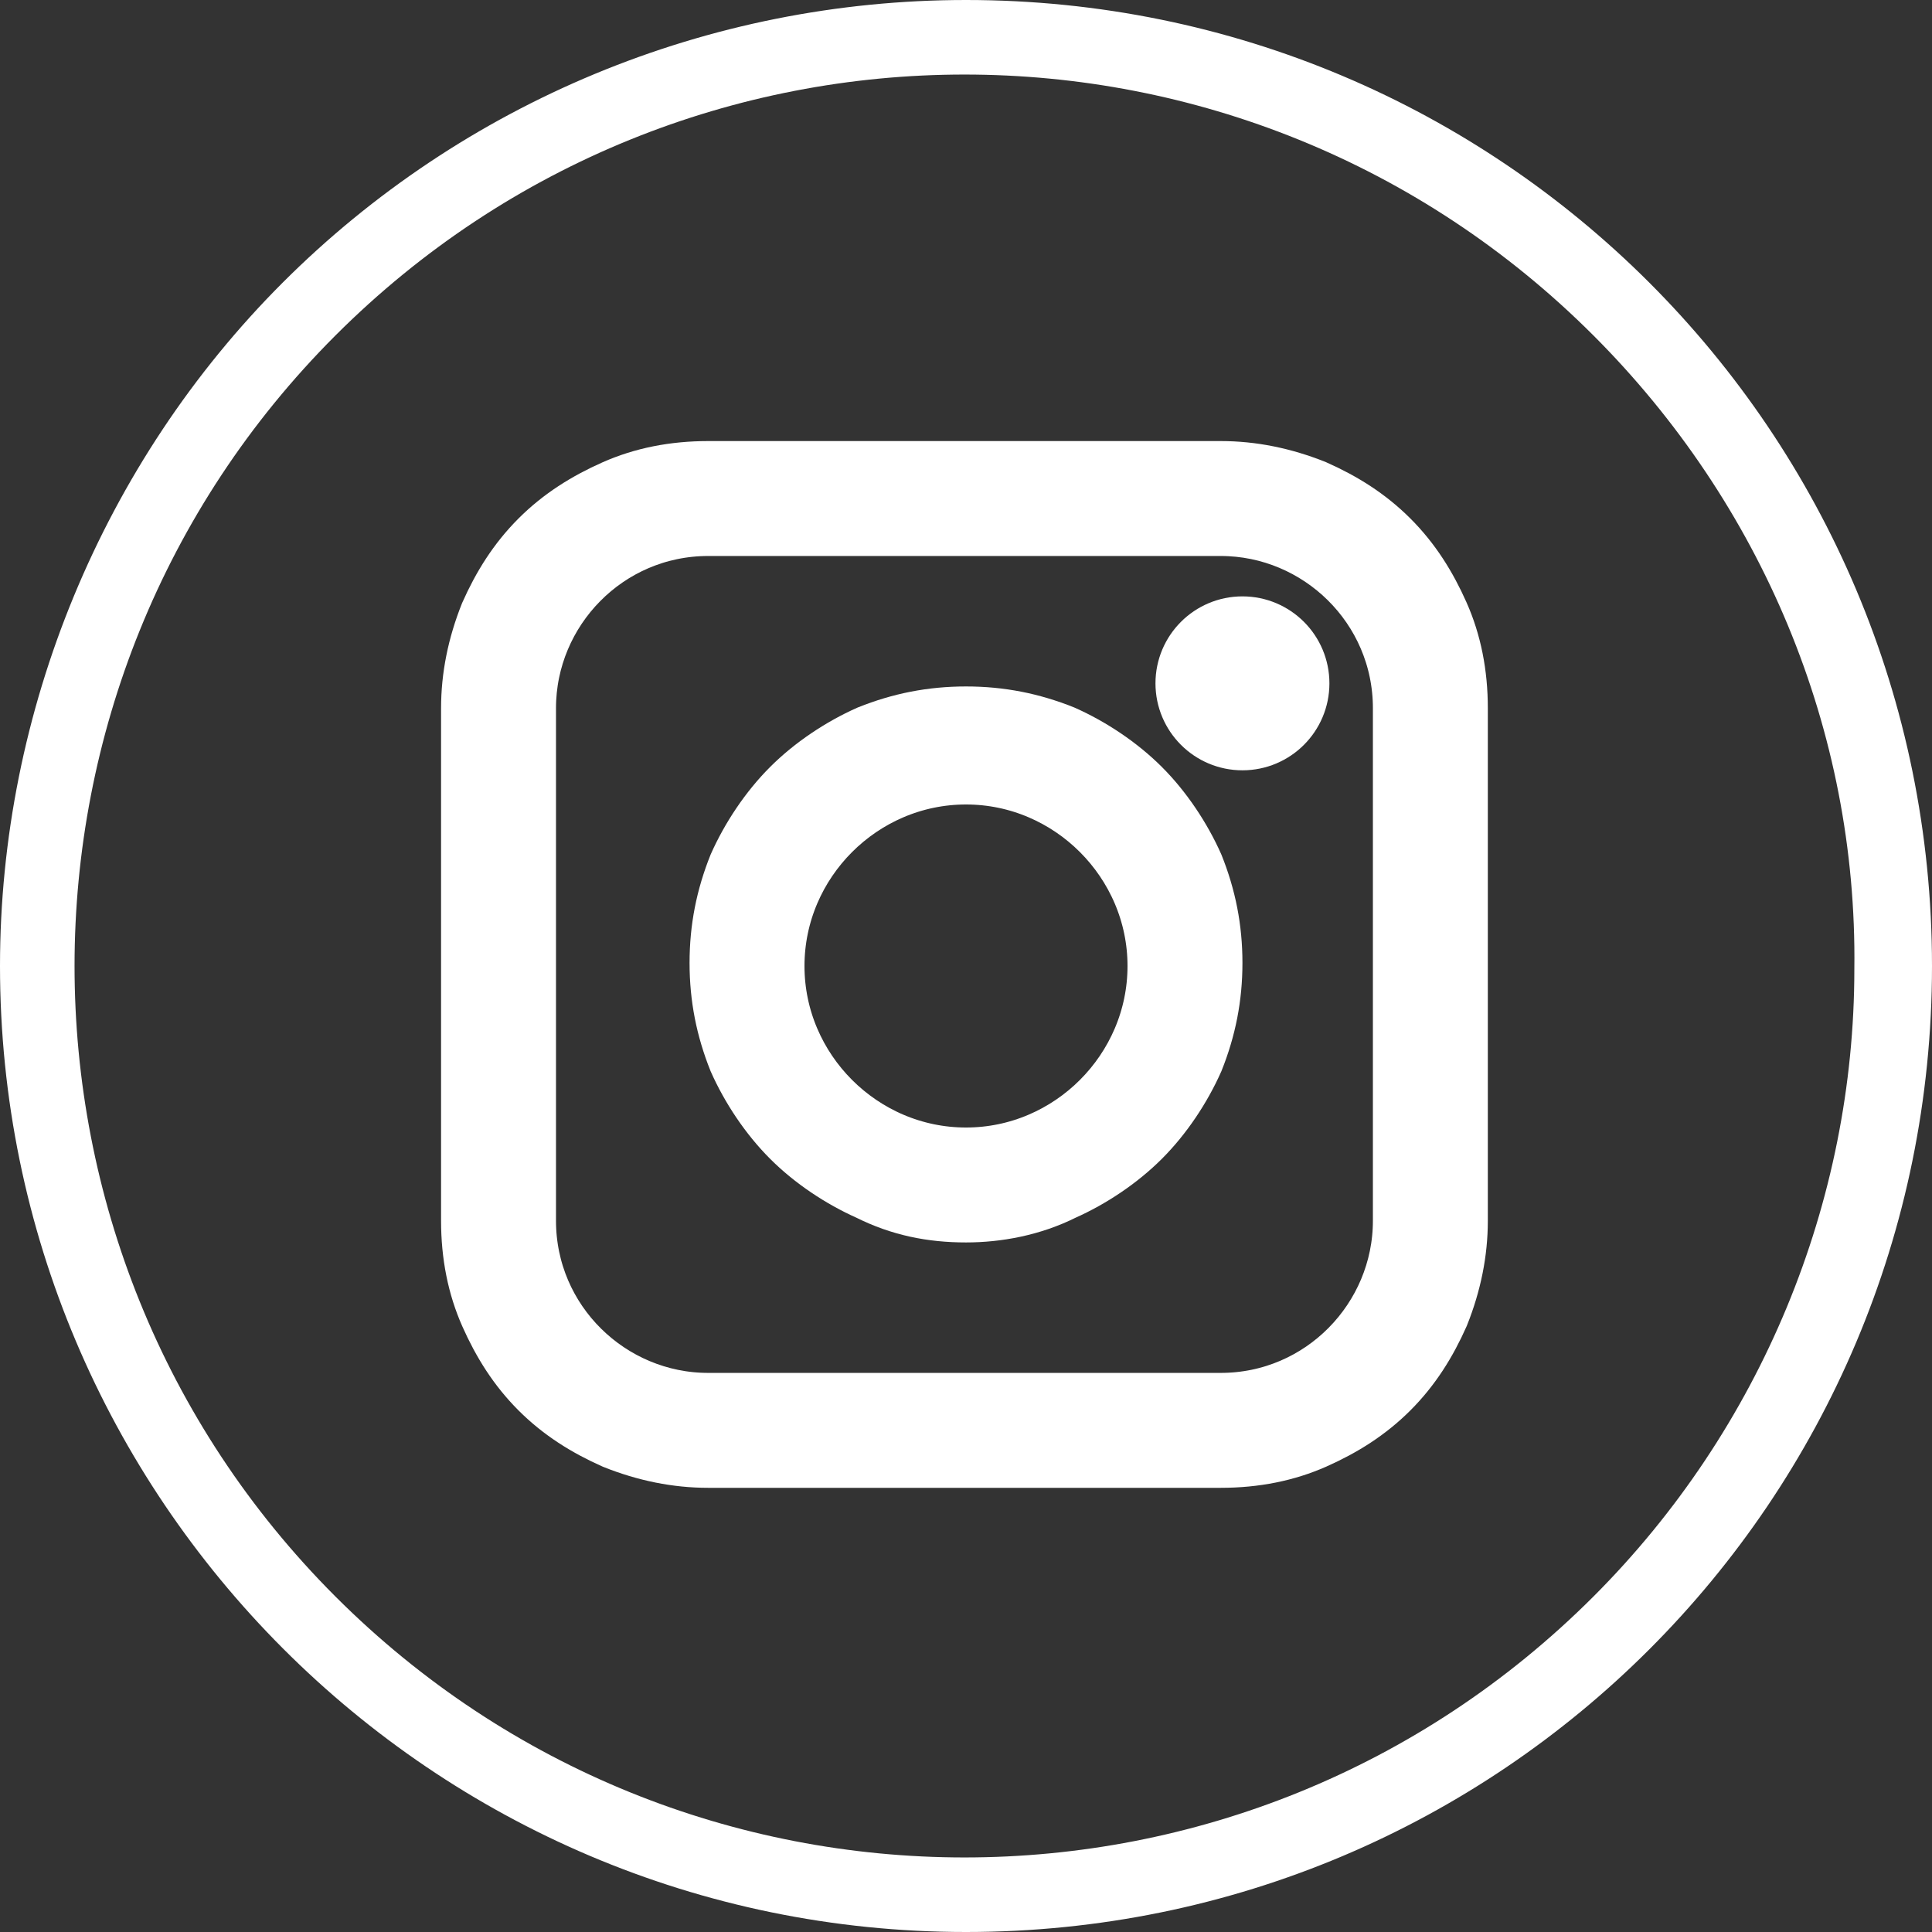 <?xml version="1.0" encoding="utf-8"?>
<!-- Generator: Adobe Illustrator 24.0.1, SVG Export Plug-In . SVG Version: 6.00 Build 0)  -->
<svg version="1.1" id="Layer_1" xmlns="http://www.w3.org/2000/svg" xmlns:xlink="http://www.w3.org/1999/xlink" x="0px" y="0px"
	 viewBox="0 0 62.2 62.2" style="enable-background:new 0 0 62.2 62.2;" xml:space="preserve">
<rect x="0" y="0" width="62.2" height="62.2" fill="#333333" stroke="none"/>
<style type="text/css">
	.st0{fill:#FFFFFF;}
	.st1{fill:#FFFFFF;stroke:#FFFFFF;stroke-width:2;stroke-miterlimit:10;}
</style>
<g transform="translate(0 0)">
	<path class="st0" d="M31.1,0c17.2,0,31.1,13.9,31.1,31.1c0,17.2-13.9,31.1-31.1,31.1S0,48.2,0,31.1c0-8.2,3.3-16.2,9.1-22
		C14.9,3.3,22.8,0,31.1,0z M51.3,10.8C40.1-0.4,22-0.4,10.8,10.8C-0.4,22-0.4,40.2,10.8,51.4c11.2,11.2,29.3,11.2,40.5,0
		c5.4-5.4,8.4-12.7,8.4-20.2C59.8,23.5,56.7,16.2,51.3,10.8z"/>
	<g>
		<path class="st1" d="M39.3,46.9H22.8c-1,0-2-0.2-3-0.6c-0.9-0.4-1.7-0.9-2.4-1.6s-1.2-1.5-1.6-2.4c-0.4-0.9-0.6-1.9-0.6-3V22.8
			c0-1,0.2-2,0.6-3c0.4-0.9,0.9-1.7,1.6-2.4c0.7-0.7,1.5-1.2,2.4-1.6c0.9-0.4,1.9-0.6,3-0.6h16.5c1,0,2,0.2,3,0.6
			c0.9,0.4,1.7,0.9,2.4,1.6c0.7,0.7,1.2,1.5,1.6,2.4c0.4,0.9,0.6,1.9,0.6,3v16.5c0,1-0.2,2-0.6,3c-0.4,0.9-0.9,1.7-1.6,2.4
			c-0.7,0.7-1.5,1.2-2.4,1.6C41.4,46.7,40.4,46.9,39.3,46.9z M22.8,16.9c-3.3,0-5.9,2.7-5.9,5.9v16.5c0,3.3,2.7,5.9,5.9,5.9h16.5
			c3.3,0,5.9-2.7,5.9-5.9V22.8c0-3.3-2.7-5.9-5.9-5.9H22.8z"/>
		<path class="st1" d="M31.1,39C30,39,29,38.8,28,38.3c-0.9-0.4-1.8-1-2.5-1.7c-0.7-0.7-1.3-1.6-1.7-2.5c-0.4-1-0.6-2-0.6-3.1
			c0-1.1,0.2-2.1,0.6-3.1c0.4-0.9,1-1.8,1.7-2.5c0.7-0.7,1.6-1.3,2.5-1.7c1-0.4,2-0.6,3.1-0.6c1.1,0,2.1,0.2,3.1,0.6
			c0.9,0.4,1.8,1,2.5,1.7c0.7,0.7,1.3,1.6,1.7,2.5c0.4,1,0.6,2,0.6,3.1c0,1.1-0.2,2.1-0.6,3.1c-0.4,0.9-1,1.8-1.7,2.5
			c-0.7,0.7-1.6,1.3-2.5,1.7C33.2,38.8,32.1,39,31.1,39z M31.1,24.9c-3.4,0-6.2,2.8-6.2,6.2s2.8,6.2,6.2,6.2s6.2-2.8,6.2-6.2
			S34.5,24.9,31.1,24.9z"/>
		<circle class="st1" cx="40" cy="22" r="1.8"/>
	</g>
</g>
</svg>
